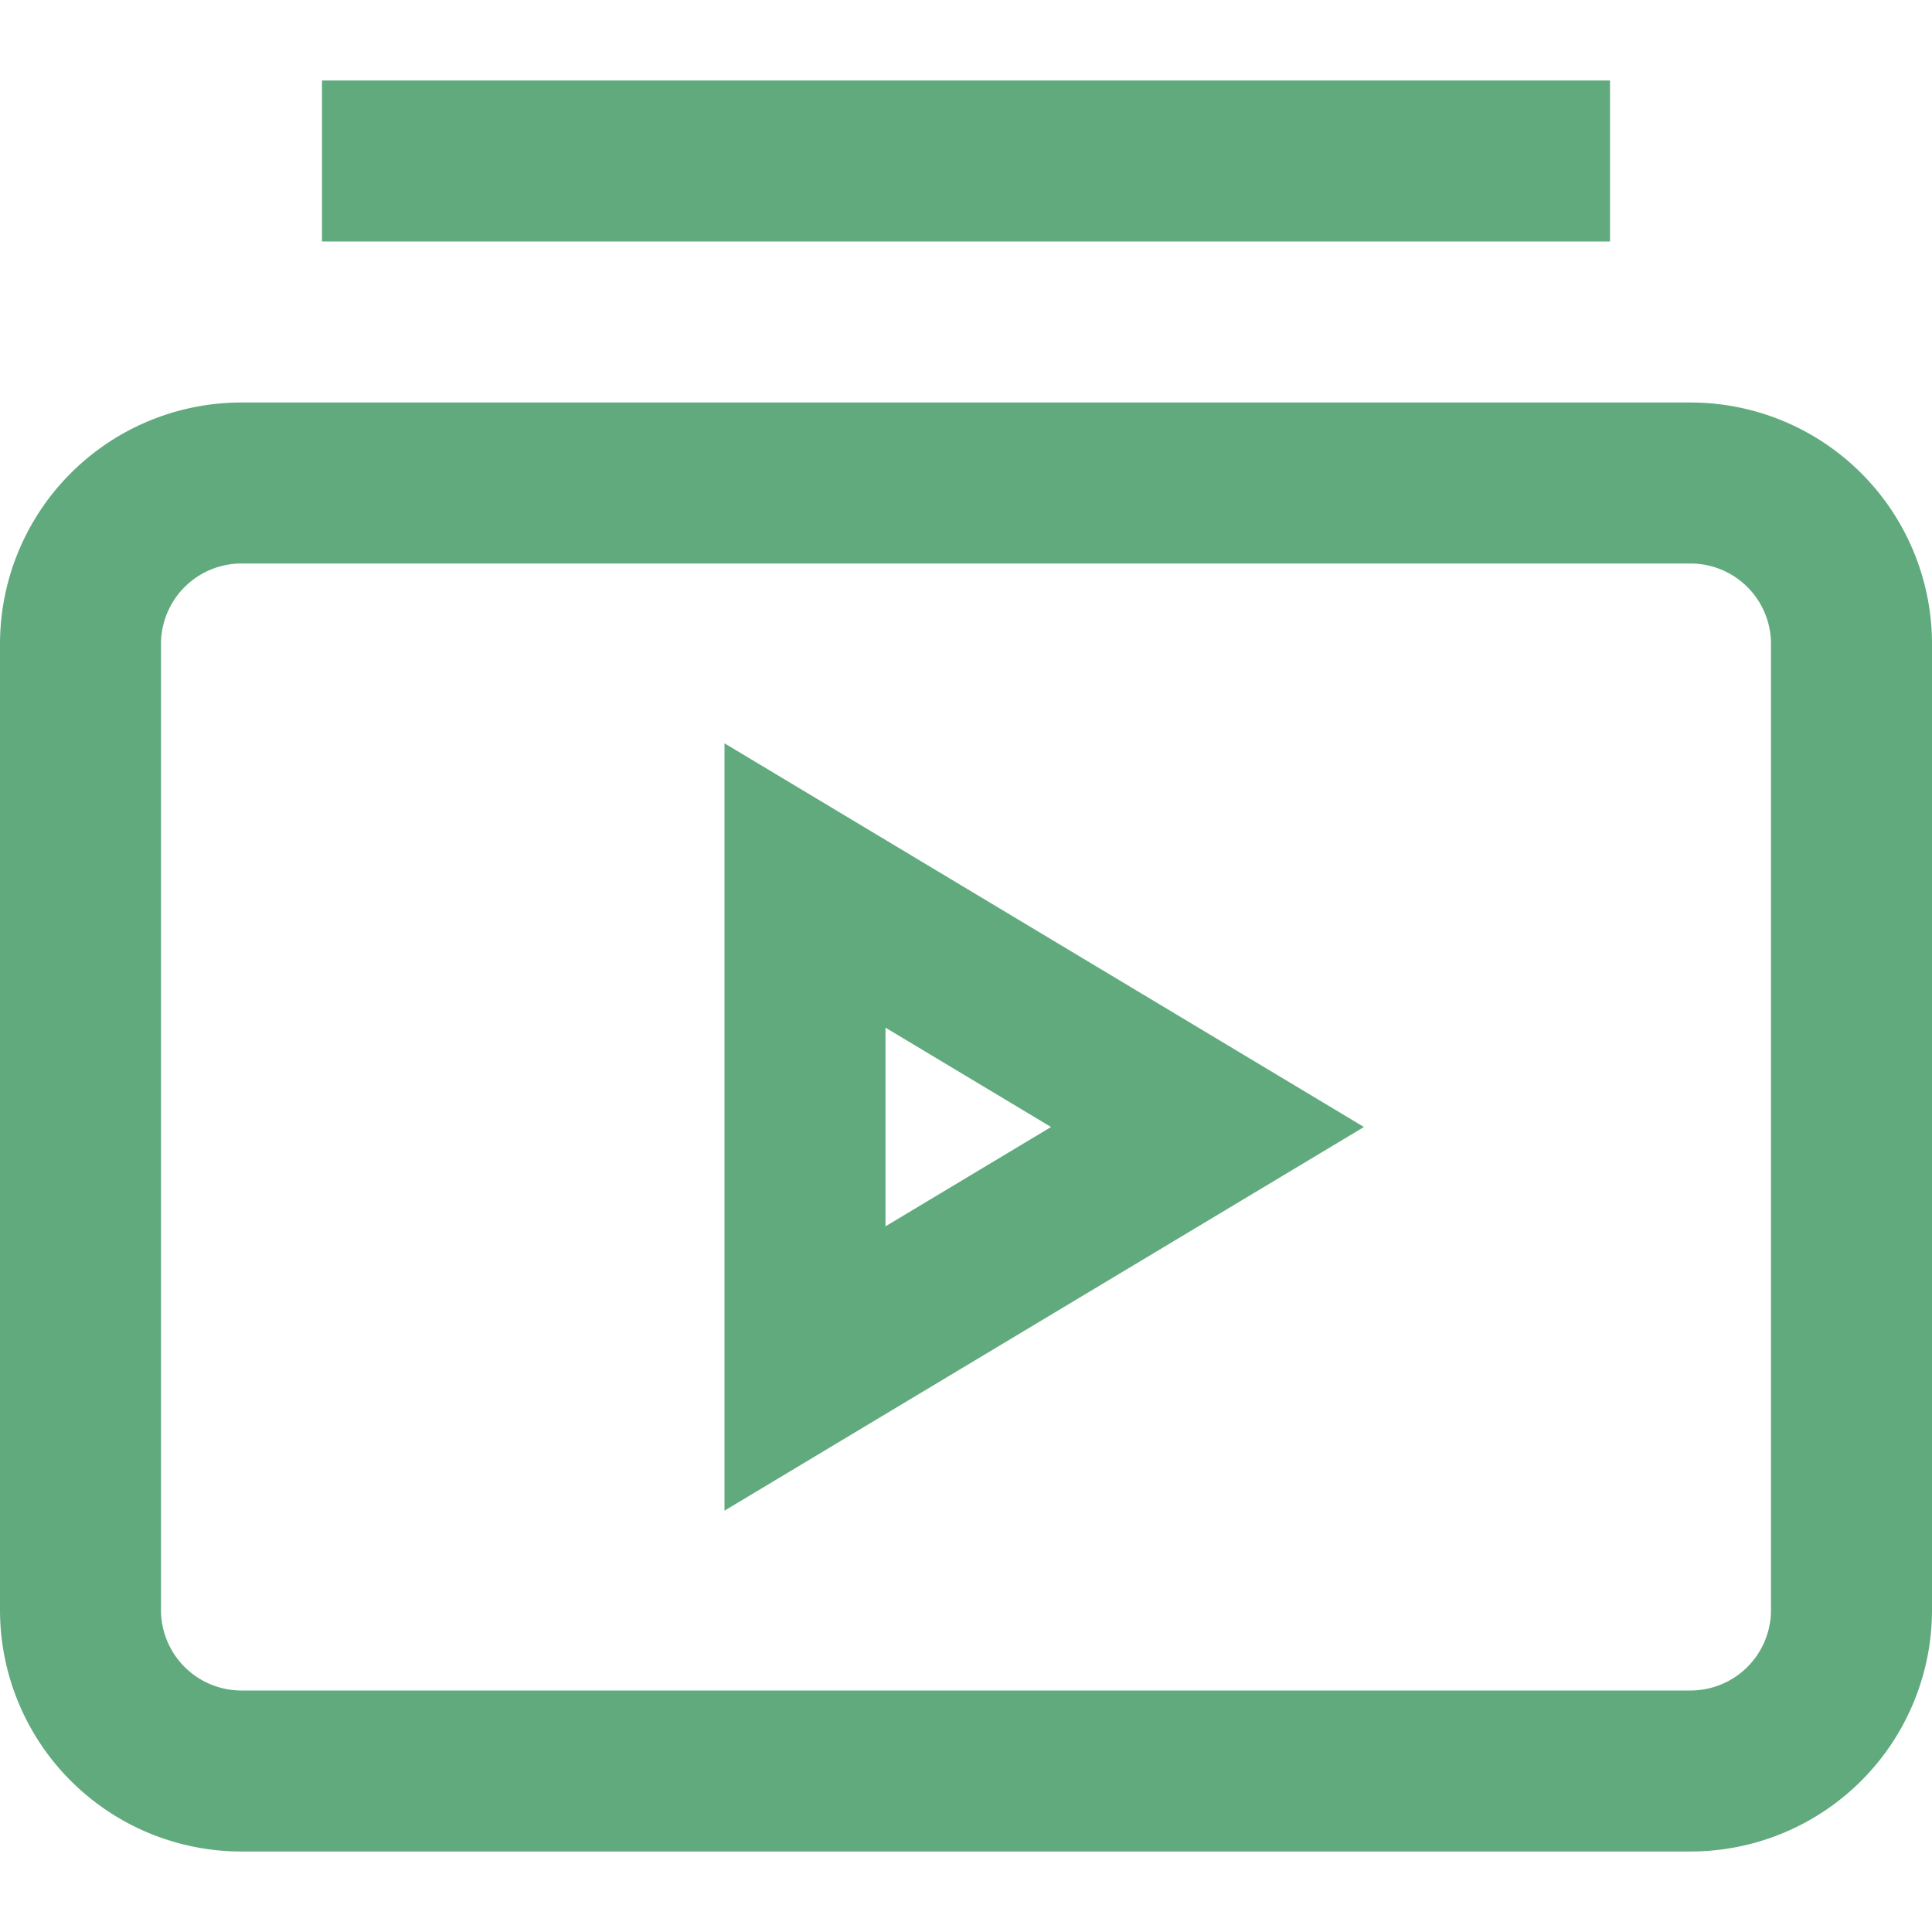 <svg xmlns="http://www.w3.org/2000/svg" viewBox="0 0 24 24" width="24" height="24"><title>video playlist</title><g class="nc-icon-wrapper" stroke-linecap="square" stroke-linejoin="miter" stroke-width="2" fill="#61aa7e" stroke="#61aa7e"><path d="M3,6H21a2,2,0,0,1,2,2V20a2,2,0,0,1-2,2H3a2,2,0,0,1-2-2V8A2,2,0,0,1,3,6Z" fill="none" stroke="#61aa7e" stroke-miterlimit="10"/><polygon points="10 11 15 14 10 17 10 11" fill="none" stroke-miterlimit="10" data-color="color-2"/><line x1="19" y1="2" x2="5" y2="2" fill="none" stroke="#61aa7e" stroke-miterlimit="10"/></g></svg>